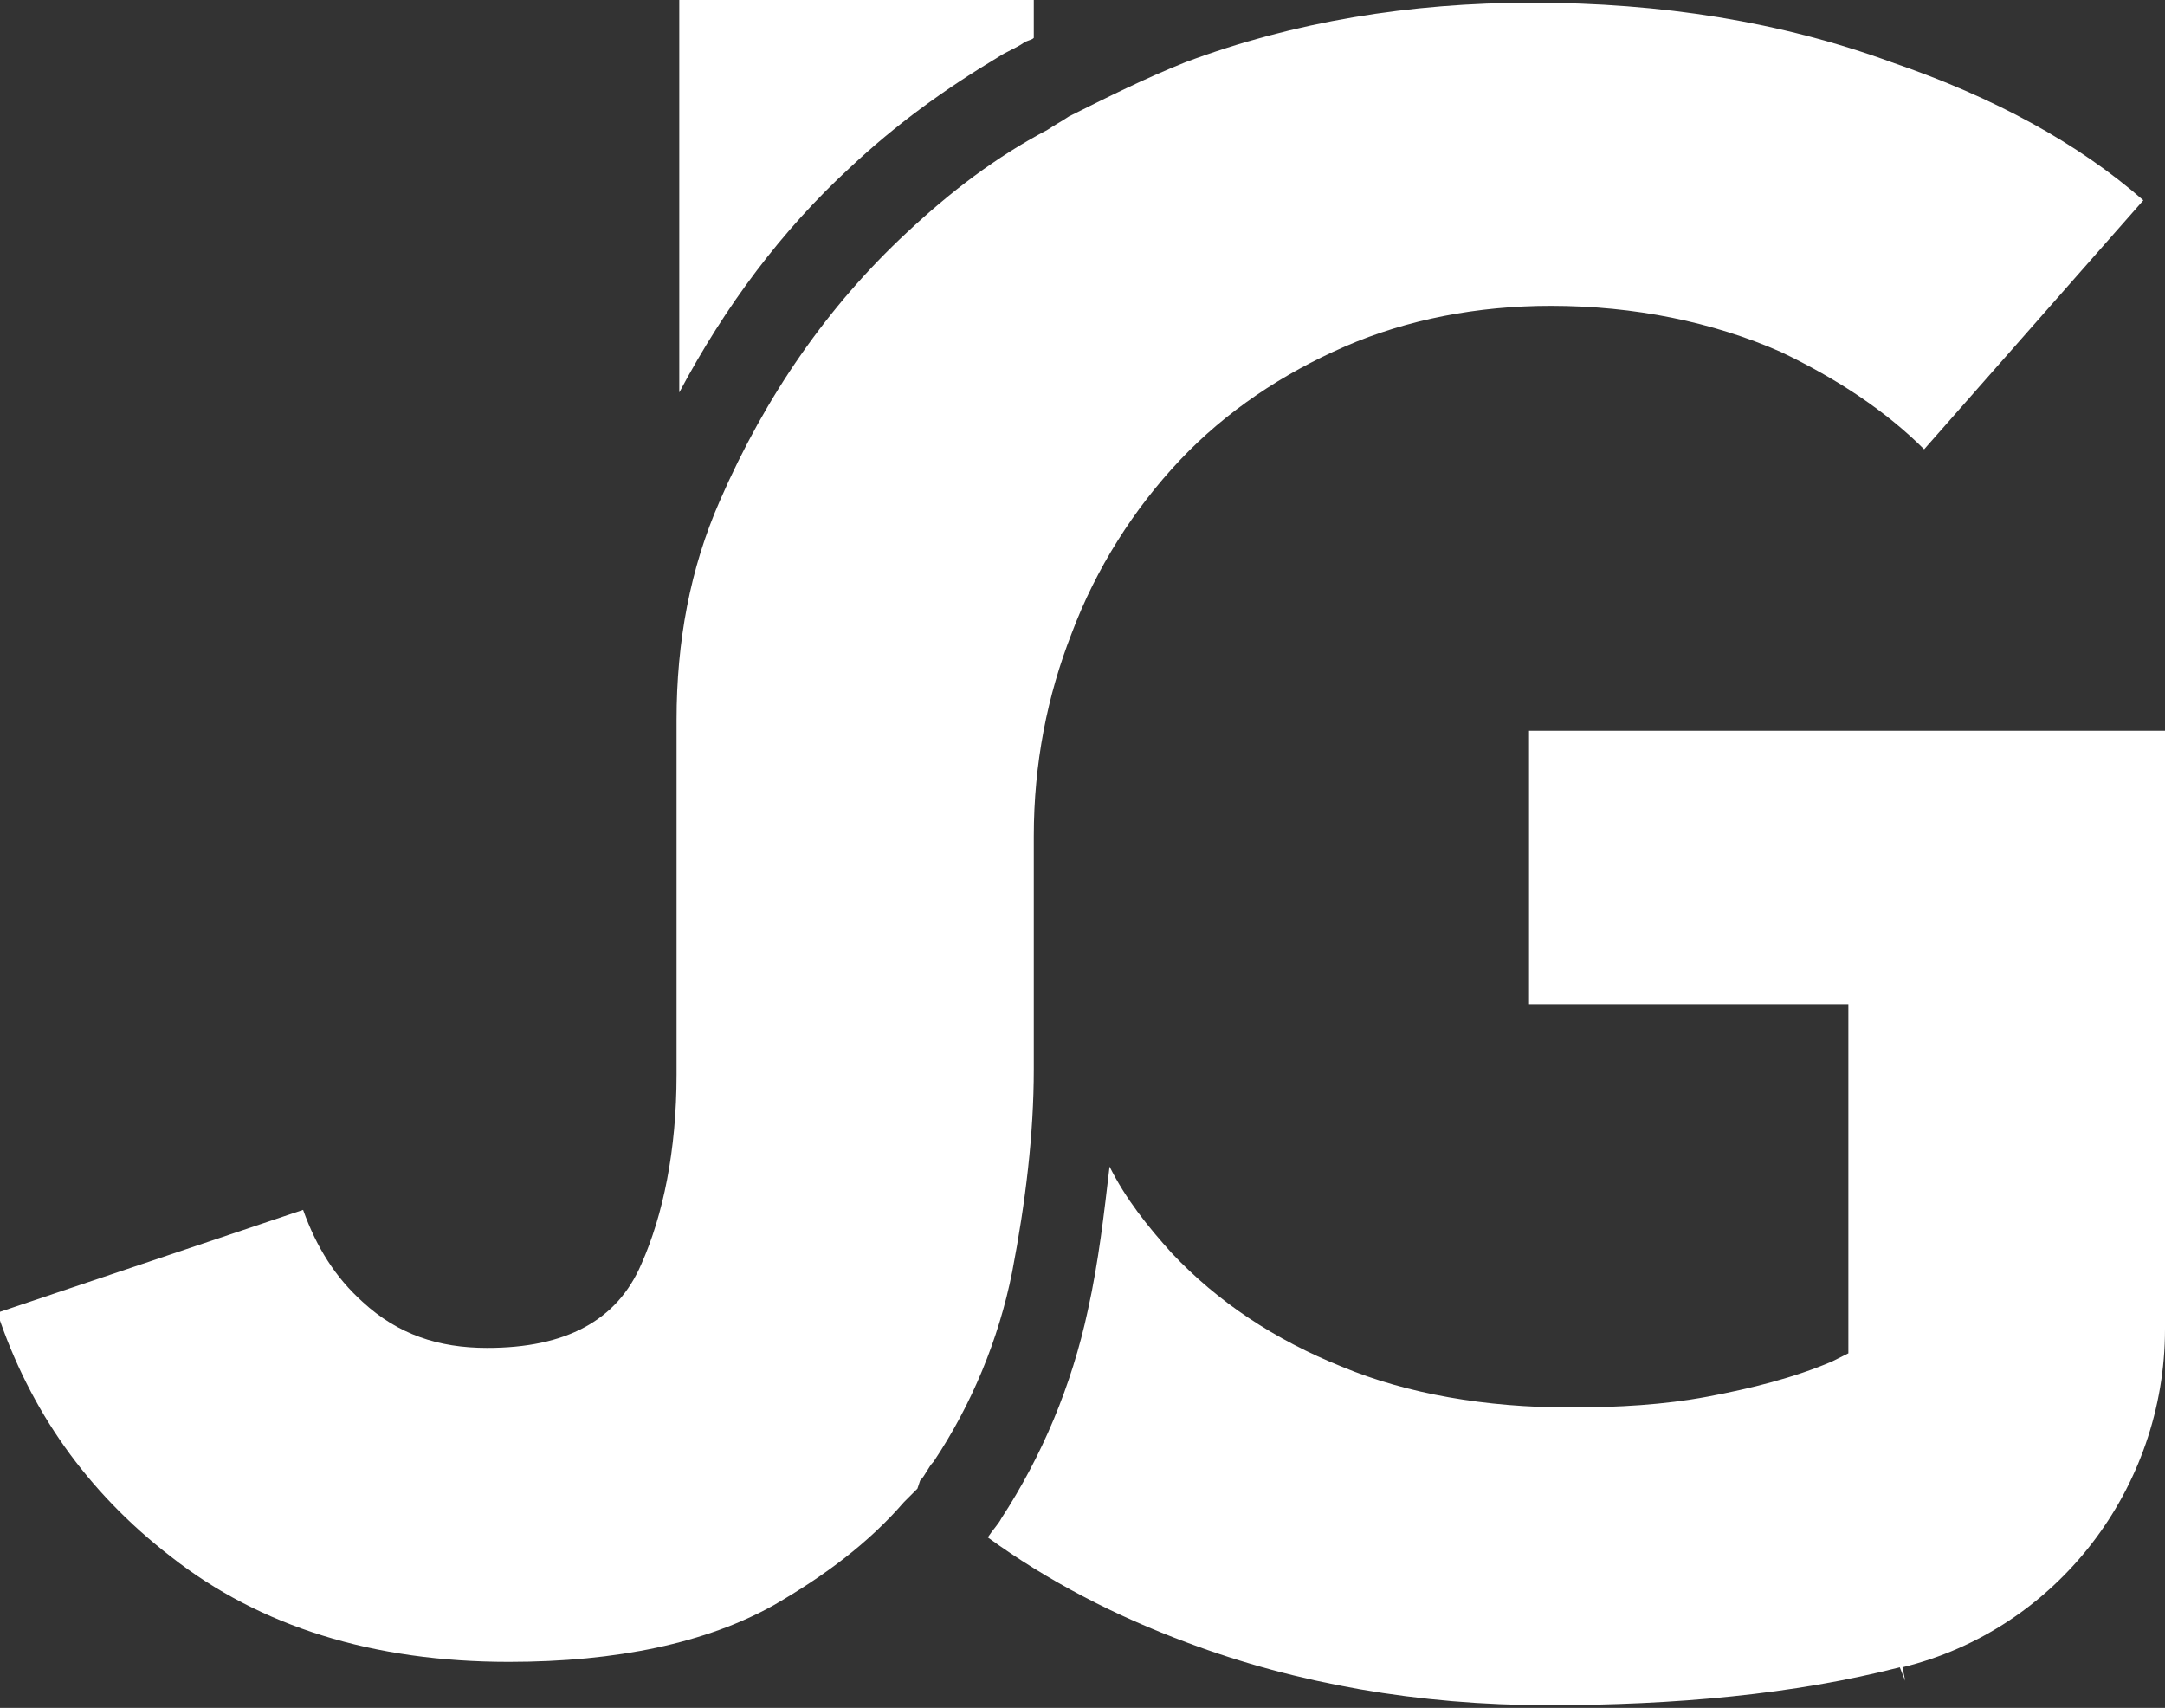 <?xml version="1.0" encoding="utf-8"?>
<!-- Generator: Adobe Illustrator 24.1.2, SVG Export Plug-In . SVG Version: 6.00 Build 0)  -->
<svg version="1.1" id="Layer_1" xmlns="http://www.w3.org/2000/svg" xmlns:xlink="http://www.w3.org/1999/xlink" x="0px" y="0px"
	 viewBox="0 0 80 63.1" style="enable-background:new 0 0 80 63.1;" xml:space="preserve">
<rect x="0" y="0" width="80" height="63.1" fill="#333333" stroke="none"/>
<style type="text/css">
	.st0{fill:#FFFFFF;}
</style>
<g>
	<g>
		<path class="st0" d="M38.2,0v1.4c-0.1,0.1-0.3,0.1-0.4,0.2c-0.3,0.2-0.6,0.3-0.9,0.5c-2,1.2-3.8,2.5-5.5,4.1
			c-2.5,2.3-4.6,5.1-6.3,8.3V0H38.2z"/>
	</g>
	<g>
		<path class="st0" d="M80,27v22.1c0,5.9-4,11.1-9.7,12.5l0.1,0.5c0,0,0,0,0,0l-0.2-0.5c-3.9,1-8.3,1.4-13,1.4
			c-4.8,0-9.3-0.8-13.3-2.3c-2.7-1-5.2-2.3-7.4-3.9c0.2-0.3,0.4-0.5,0.5-0.7c1.5-2.3,2.6-4.9,3.2-7.7c0.4-1.8,0.6-3.6,0.8-5.3
			c0.6,1.2,1.4,2.2,2.3,3.2c1.7,1.8,3.8,3.2,6.3,4.2c2.4,1,5.3,1.5,8.4,1.5c1.8,0,3.5-0.1,5.1-0.4c1.6-0.3,3.2-0.7,4.6-1.3l0.6-0.3
			V37.1H56.5V27H80z"/>
	</g>
	<g>
		<path class="st0" d="M79.2,7.4l-8.1,9.2c-1.4-1.4-3.2-2.6-5.3-3.6c-2.5-1.1-5.4-1.7-8.5-1.7c-2.7,0-5.3,0.5-7.6,1.5
			c-2.3,1-4.4,2.4-6.1,4.2c-1.7,1.8-3.1,4-4,6.4c-0.9,2.3-1.4,4.8-1.4,7.5v8.6c0,2.4-0.3,4.9-0.8,7.5c-0.5,2.5-1.5,4.9-2.9,7
			c-0.2,0.2-0.3,0.5-0.5,0.7L33.9,55l-0.1,0.1l-0.1,0.1l-0.1,0.1l-0.1,0.1l0,0l-0.1,0.1c-1.3,1.5-2.9,2.7-4.8,3.8
			c-2.5,1.4-5.8,2.1-9.8,2.1c-5,0-9.2-1.3-12.5-3.9c-3.1-2.4-5.2-5.4-6.4-9l11.3-3.8c0.5,1.4,1.2,2.5,2.2,3.4
			c1.3,1.2,2.8,1.7,4.6,1.7c2.9,0,4.8-1,5.7-3.1c0.8-1.8,1.3-4.2,1.3-7V26.6c0-2.9,0.5-5.6,1.6-8.1c1.7-3.9,4-7.2,6.9-9.9
			c1.6-1.5,3.3-2.8,5.2-3.8c0.3-0.2,0.5-0.3,0.8-0.5c1.4-0.7,2.8-1.4,4.3-2c4-1.5,8.3-2.2,12.8-2.2c4.8,0,9.2,0.7,13.3,2.2
			C73.7,3.6,76.8,5.3,79.2,7.4z"/>
	</g>
</g>
</svg>
